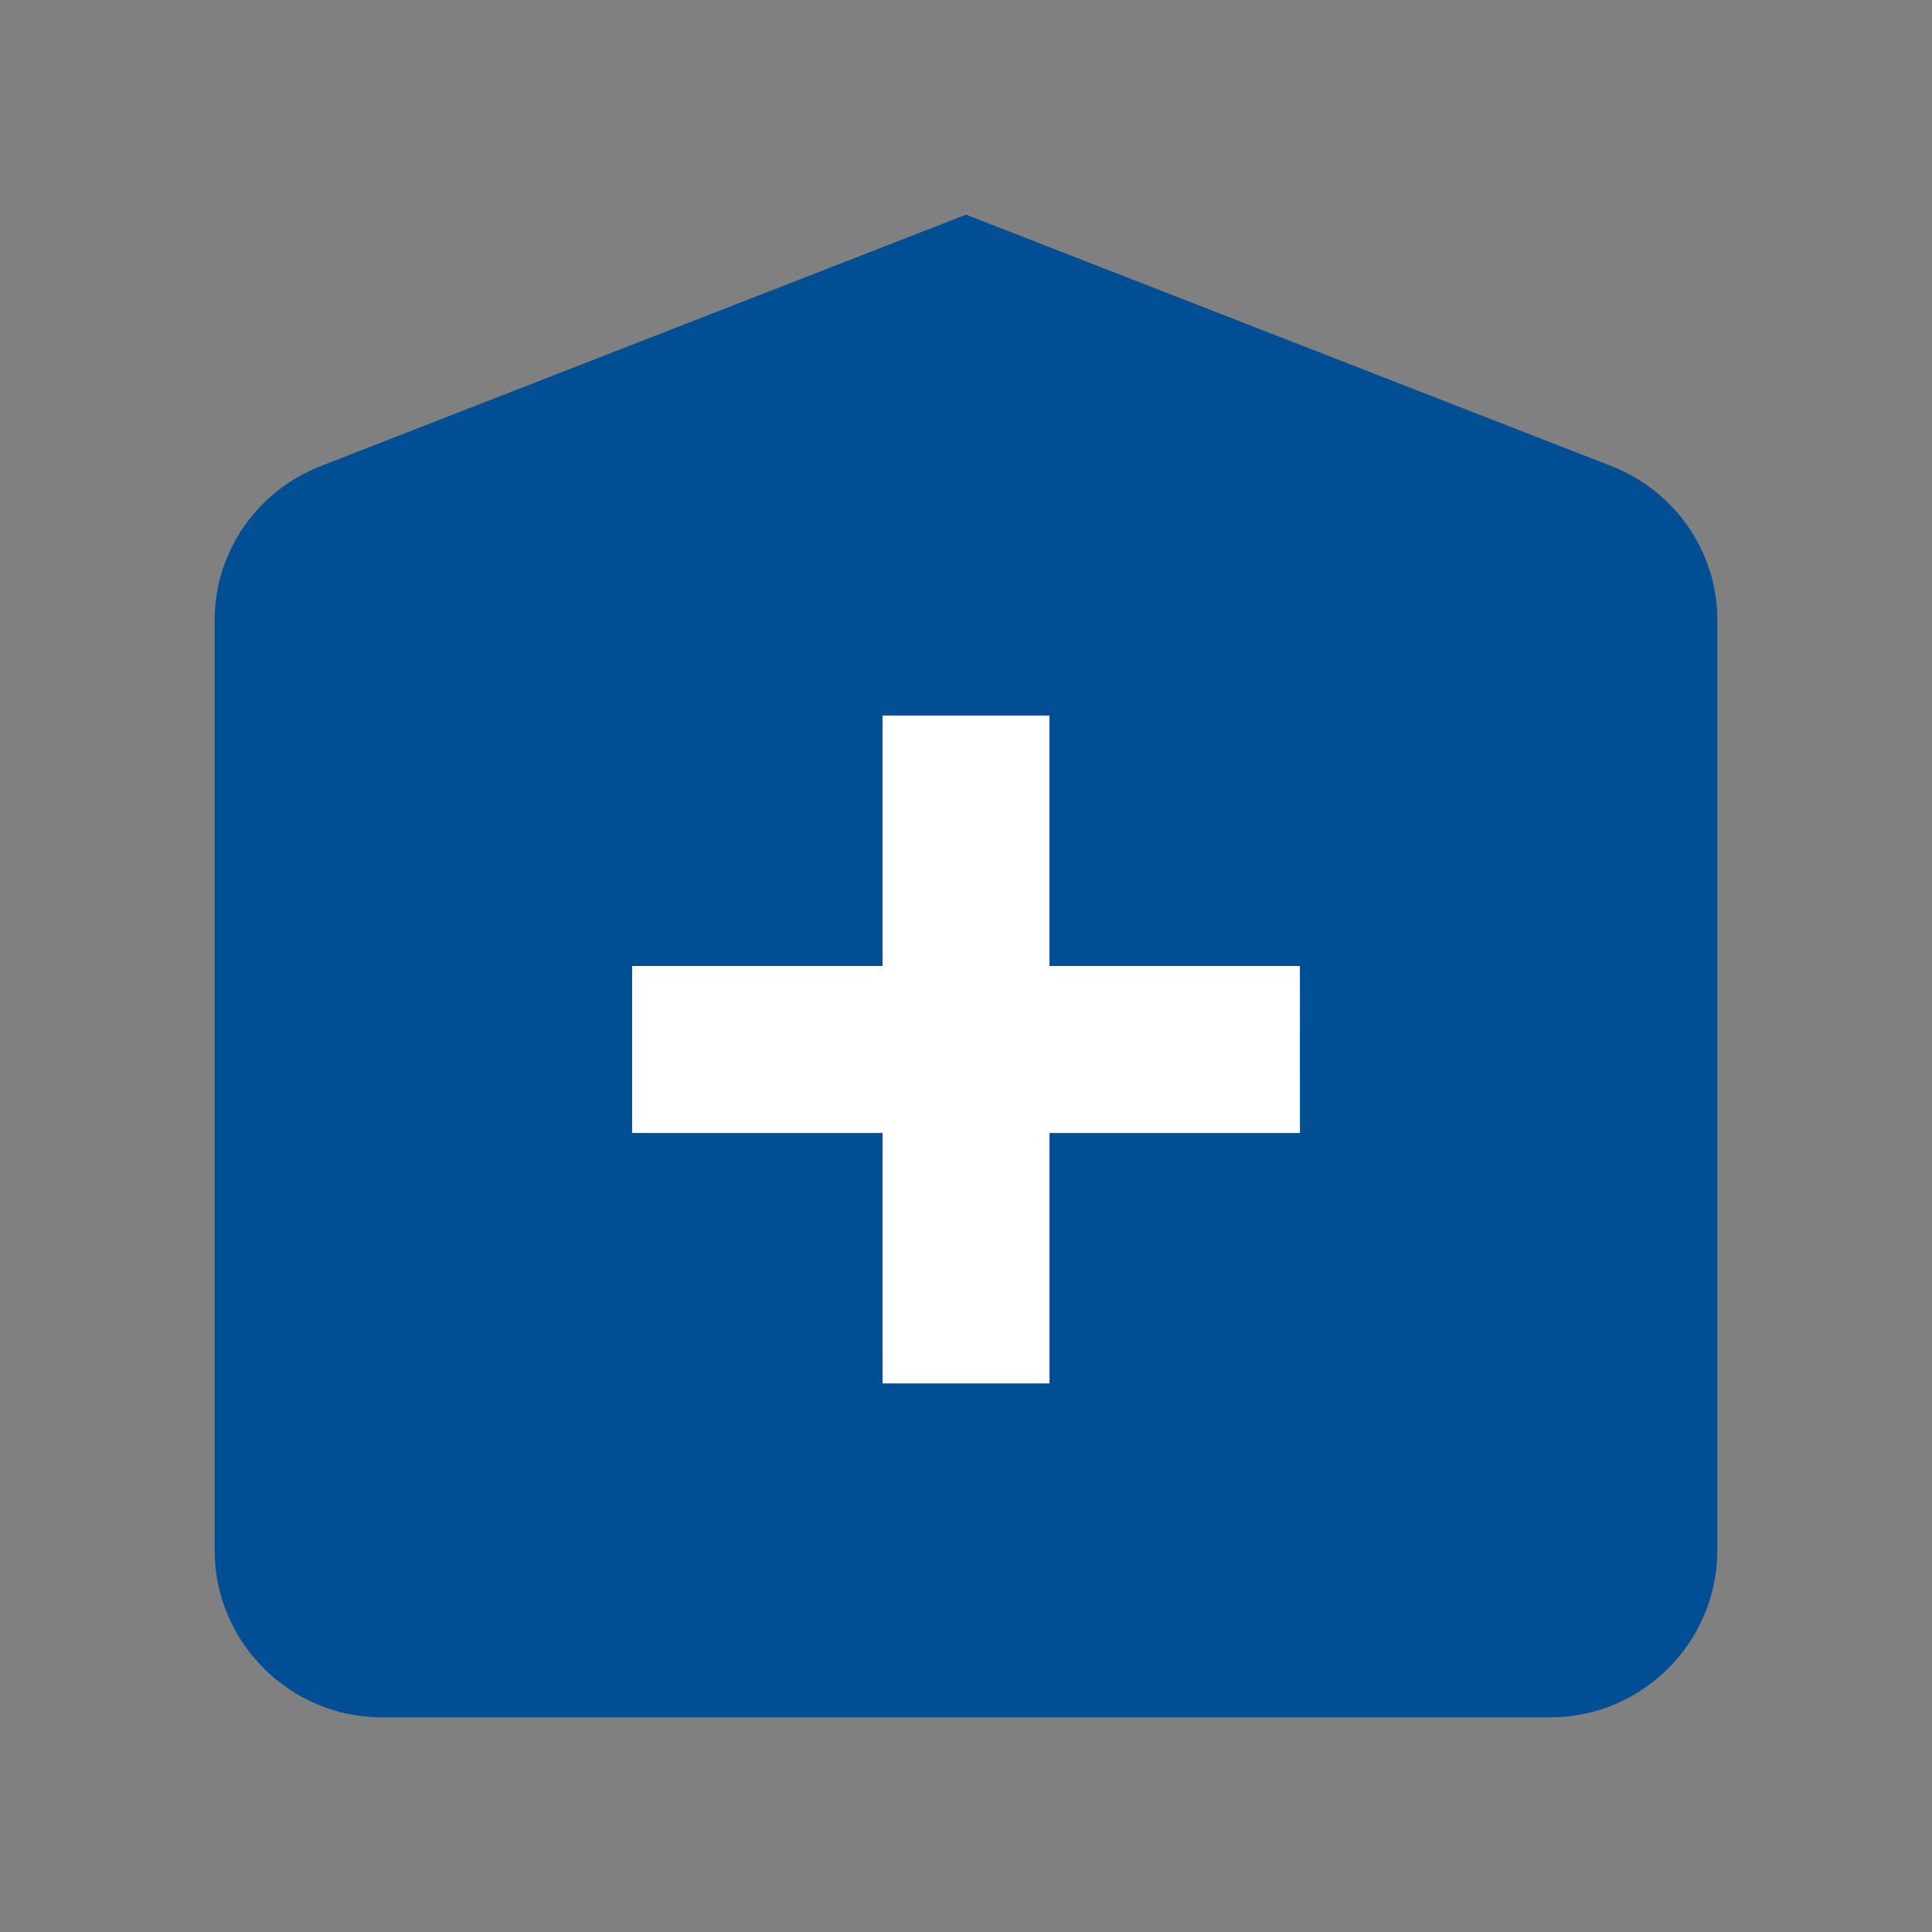 <svg height="72" width="72" xmlns="http://www.w3.org/2000/svg"><rect width="100%" height="100%" fill="#808080" stroke="none"/><g fill="none"><path d="M14.222 64h43.556C61.2 64 64 61.2 64 57.778v-34.69c0-2.488-1.556-4.821-4.044-5.755L36 8l-23.956 9.333C9.556 18.267 8 20.6 8 23.09v34.689C8 61.2 10.8 64 14.222 64z" fill="#004e94"/><path d="M48.444 36h-9.333v-9.333H32.89V36h-9.333v6.222h9.333v9.334h6.222v-9.334h9.333z" fill="#fff"/></g></svg>